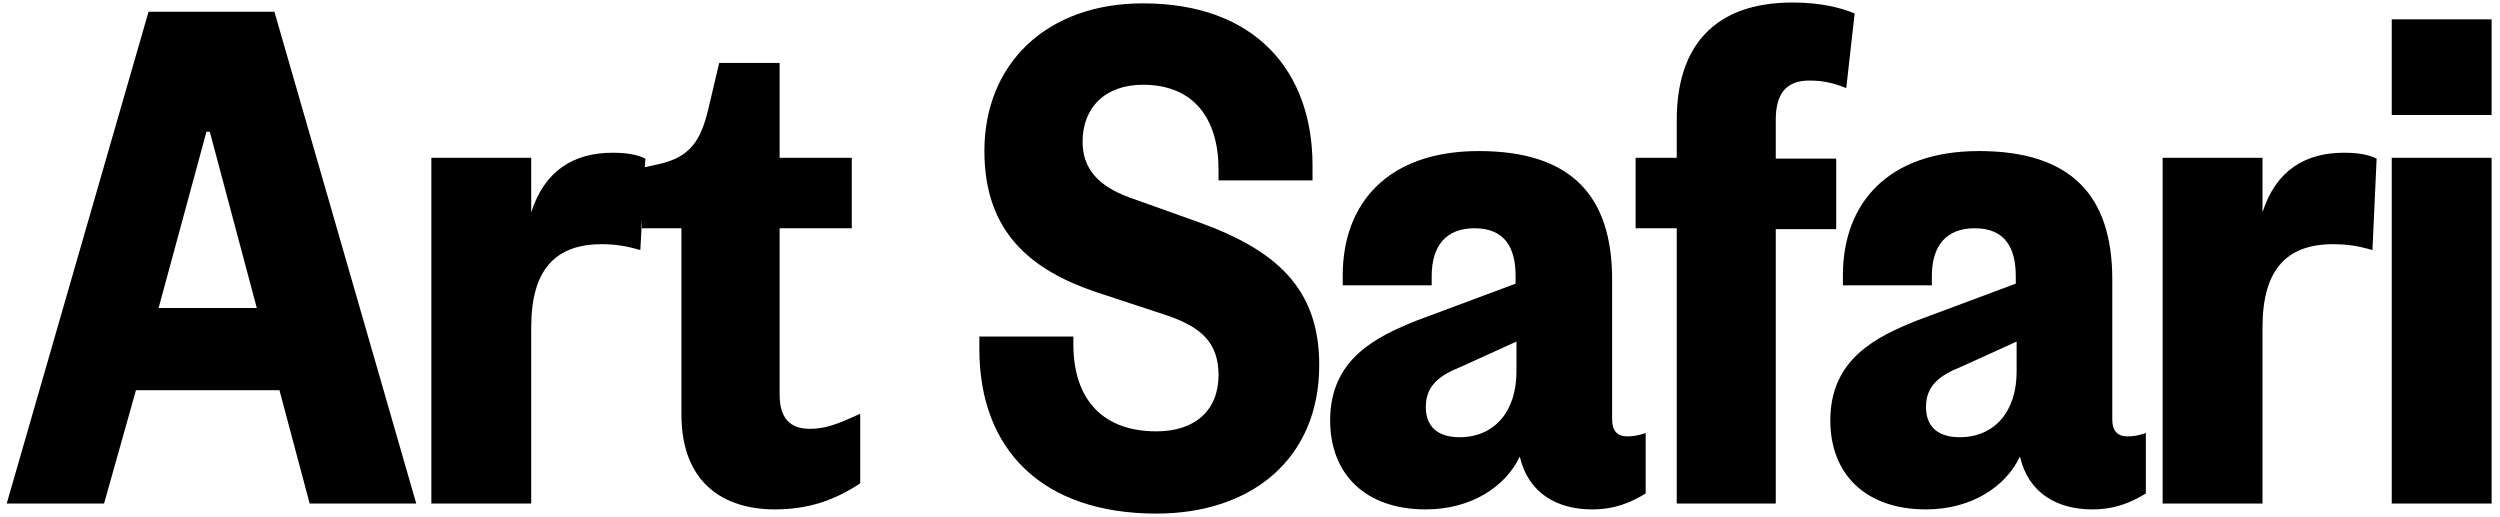 <?xml version="1.0" encoding="utf-8"?>
<!-- Generator: Adobe Illustrator 25.4.1, SVG Export Plug-In . SVG Version: 6.00 Build 0)  -->
<svg version="1.1" id="Layer_1" xmlns="http://www.w3.org/2000/svg" xmlns:xlink="http://www.w3.org/1999/xlink" x="0px" y="0px"
	 viewBox="0 0 297.9 61.6" style="enable-background:new 0 0 297.9 61.6;" xml:space="preserve">
<style type="text/css">
	.st0{enable-background:new    ;}
</style>
<g class="st0">
	<path d="M32.7,1.4L49.6,60H36.9l-3.6-13.5H16.2L12.4,60H0.8L17.7,1.4H32.7z M18.9,36.7h11.7L25,15.7h-0.4L18.9,36.7z"/>
	<path d="M76.3,29.8c-1.7-0.5-3-0.7-4.6-0.7c-5.5,0-8.4,3-8.4,9.9v21H51.4V18.8h11.9v6.5c1.6-5,5.1-7.1,9.7-7.1
		c1.6,0,2.9,0.2,3.9,0.7L76.3,29.8z"/>
	<path d="M81.1,27.2h-4.6V20l1.8-0.4c3.9-0.8,5.2-2.8,6.1-6.6l1.3-5.5h7.2v11.3h8.6v8.4h-8.6V47c0,2.8,1.2,4.1,3.6,4.1
		c1.9,0,3.4-0.6,6-1.8v8.3c-3.2,2.1-6.3,3.1-10.2,3.1c-6,0-11.1-3.1-11.1-11.3V27.2z"/>
	<path d="M136.2,0.4c13.4,0,20.2,8.1,20.2,19.3v1.8h-11.2v-1.3c0-6-2.9-10.1-9-10.1c-4.5,0-7.2,2.7-7.2,6.8c0,3.3,2,5.3,5.5,6.6
		l8.4,3c9.1,3.3,14.3,7.8,14.3,17c0,11.2-8.1,17.7-19.4,17.7c-13.6,0-21.1-7.6-21.1-19.6v-1.5h11.2V41c0,6.6,3.5,10.4,9.9,10.4
		c4.6,0,7.4-2.5,7.4-6.7c0-3.8-2-5.7-6.1-7.1l-8.5-2.8c-7.7-2.6-13.3-7.1-13.3-16.8C117.3,7.6,124.7,0.4,136.2,0.4z"/>
	<path d="M192.1,50c0,1.3,0.6,2,1.8,2c0.7,0,1.3-0.1,2.2-0.4v7.2c-1.8,1.1-3.7,1.9-6.4,1.9c-4.1,0-7.6-1.9-8.6-6.3
		c-1.7,3.6-5.8,6.3-11.2,6.3c-7.3,0-11.4-4.3-11.4-10.6c0-7.4,5.6-10,10.3-11.9l11.8-4.4v-0.9c0-3.4-1.3-5.7-4.9-5.7
		c-3.4,0-5.1,2.1-5.1,5.7V34H160v-1.2c0-8.6,5.4-14.8,16.2-14.8c10.9,0,15.9,5.2,15.9,15.3V50z M180.7,40.7l-6.6,3
		c-2.5,1-4.2,2.2-4.2,4.8c0,2.4,1.5,3.6,4,3.6c4.2,0,6.8-3.1,6.8-7.8V40.7z"/>
	<path d="M220,10.5c-1.5-0.6-2.7-0.9-4.4-0.9c-2.8,0-4,1.6-4,4.7v4.6h7.2v8.4h-7.2V60h-11.8V27.2h-4.9v-8.4h4.9v-4.5
		c0-8.7,4.4-14,13.8-14c3.3,0,5.7,0.6,7.4,1.3L220,10.5z"/>
	<path d="M251.7,50c0,1.3,0.6,2,1.8,2c0.7,0,1.3-0.1,2.2-0.4v7.2c-1.8,1.1-3.7,1.9-6.4,1.9c-4.1,0-7.6-1.9-8.6-6.3
		c-1.7,3.6-5.8,6.3-11.2,6.3c-7.3,0-11.4-4.3-11.4-10.6c0-7.4,5.6-10,10.3-11.9l11.8-4.4v-0.9c0-3.4-1.3-5.7-4.9-5.7
		c-3.4,0-5.1,2.1-5.1,5.7V34h-10.6v-1.2c0-8.6,5.4-14.8,16.2-14.8c10.9,0,15.9,5.2,15.9,15.3V50z M240.3,40.7l-6.6,3
		c-2.5,1-4.2,2.2-4.2,4.8c0,2.4,1.5,3.6,4,3.6c4.2,0,6.8-3.1,6.8-7.8V40.7z"/>
	<path d="M282.7,29.8c-1.7-0.5-3-0.7-4.7-0.7c-5.5,0-8.4,3-8.4,9.9v21h-11.9V18.8h11.9v6.5c1.6-5,5.1-7.1,9.7-7.1
		c1.6,0,2.9,0.2,3.9,0.7L282.7,29.8z"/>
	<path d="M285,2.3h11.9v11.4H285V2.3z M296.9,18.8V60H285V18.8H296.9z"/>
</g>
</svg>
